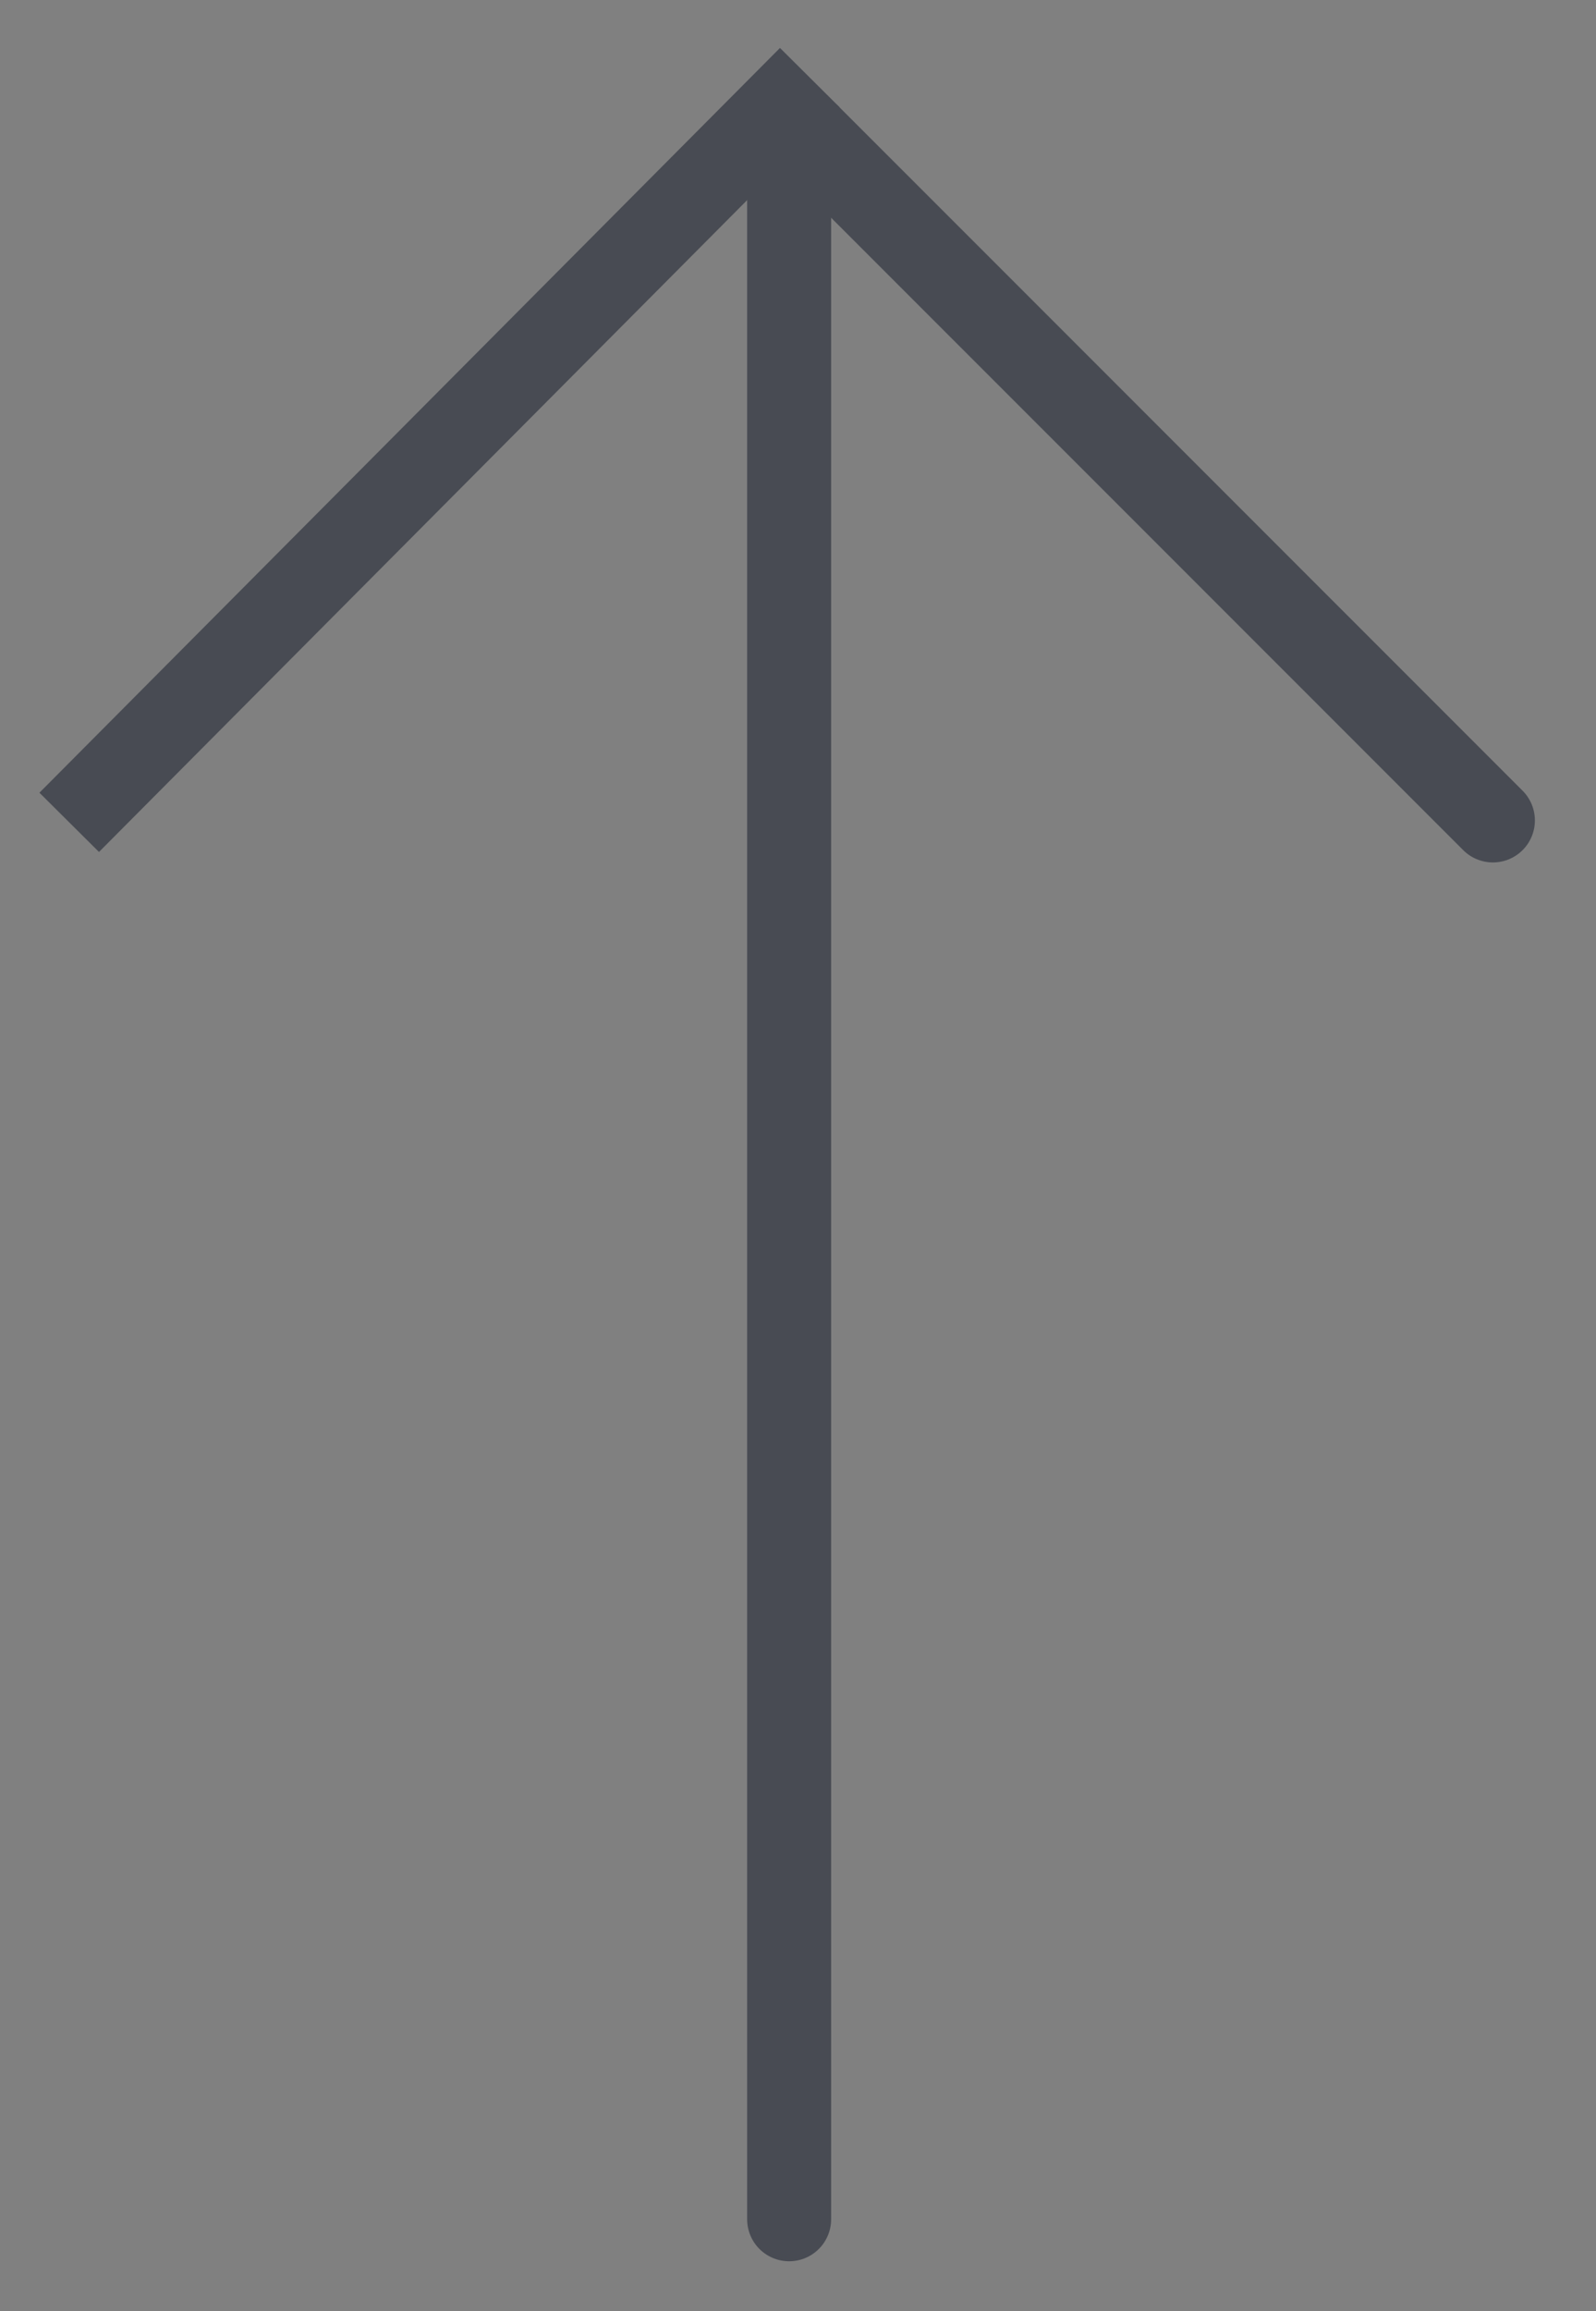 <?xml version="1.0" encoding="UTF-8"?> <svg xmlns="http://www.w3.org/2000/svg" width="38" height="55" viewBox="0 0 38 55" fill="none"><rect x="0" y="0" width="38" height="55" fill="#808080" stroke="none"/><g clip-path="url(#clip0_156_9)"><path d="M18.789 2.81L18.789 52.81" stroke="#484B53" stroke-width="2" stroke-linecap="round"></path><path d="M18.573 1.848L19.282 2.553L2.355 19.567L1.646 18.862L18.573 1.848Z" fill="white" stroke="#484B53"></path><path d="M35.545 19.523L19.281 3.26" stroke="#484B53" stroke-width="2" stroke-linecap="round"></path></g><defs><clipPath id="clip0_156_9"><rect width="54" height="37" fill="white" transform="matrix(0 -1 1 0 0.5 54.5)"></rect></clipPath></defs></svg> 